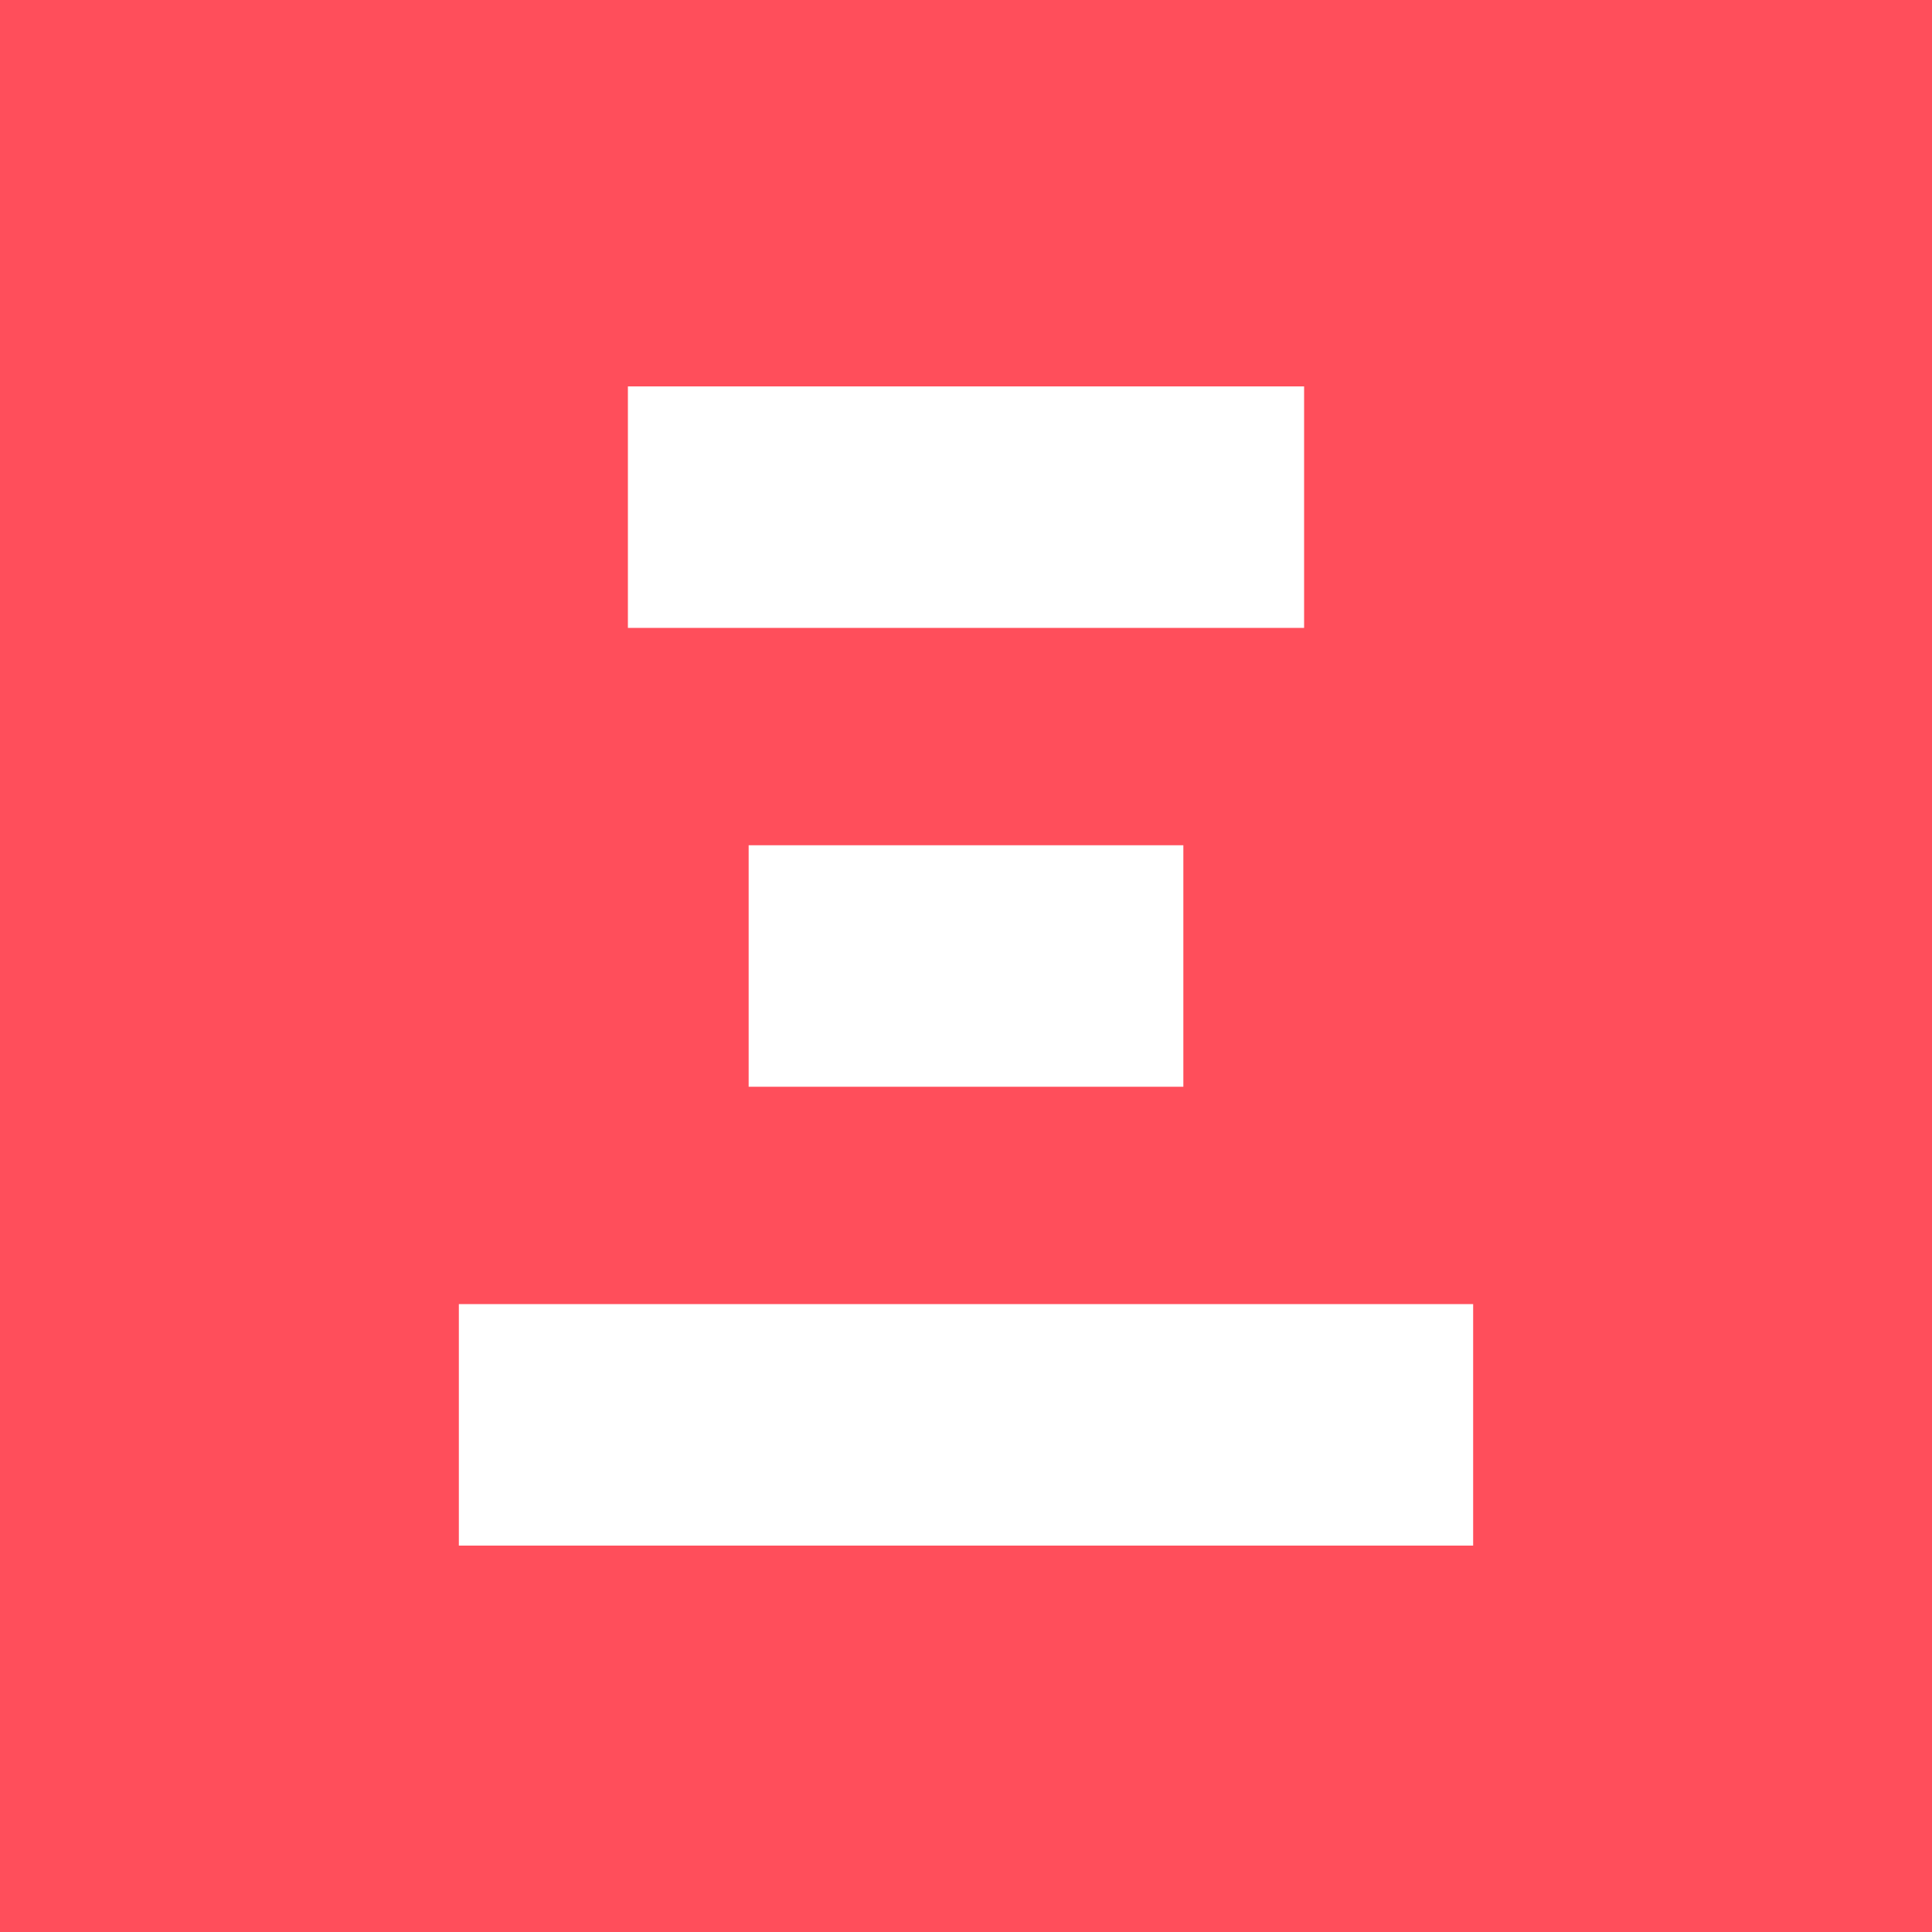 <svg width="128" height="128" viewBox="0 0 128 128" fill="none" xmlns="http://www.w3.org/2000/svg">
<path fill-rule="evenodd" clip-rule="evenodd" d="M128 128H0V0H128V128ZM30.4 86.4V102.4H97.6V86.4H30.4ZM49.6 56V72H78.4V56H49.6ZM41.6 25.6V41.6H86.4V25.6H41.6Z" fill="#FF4E5B"/>
</svg>
